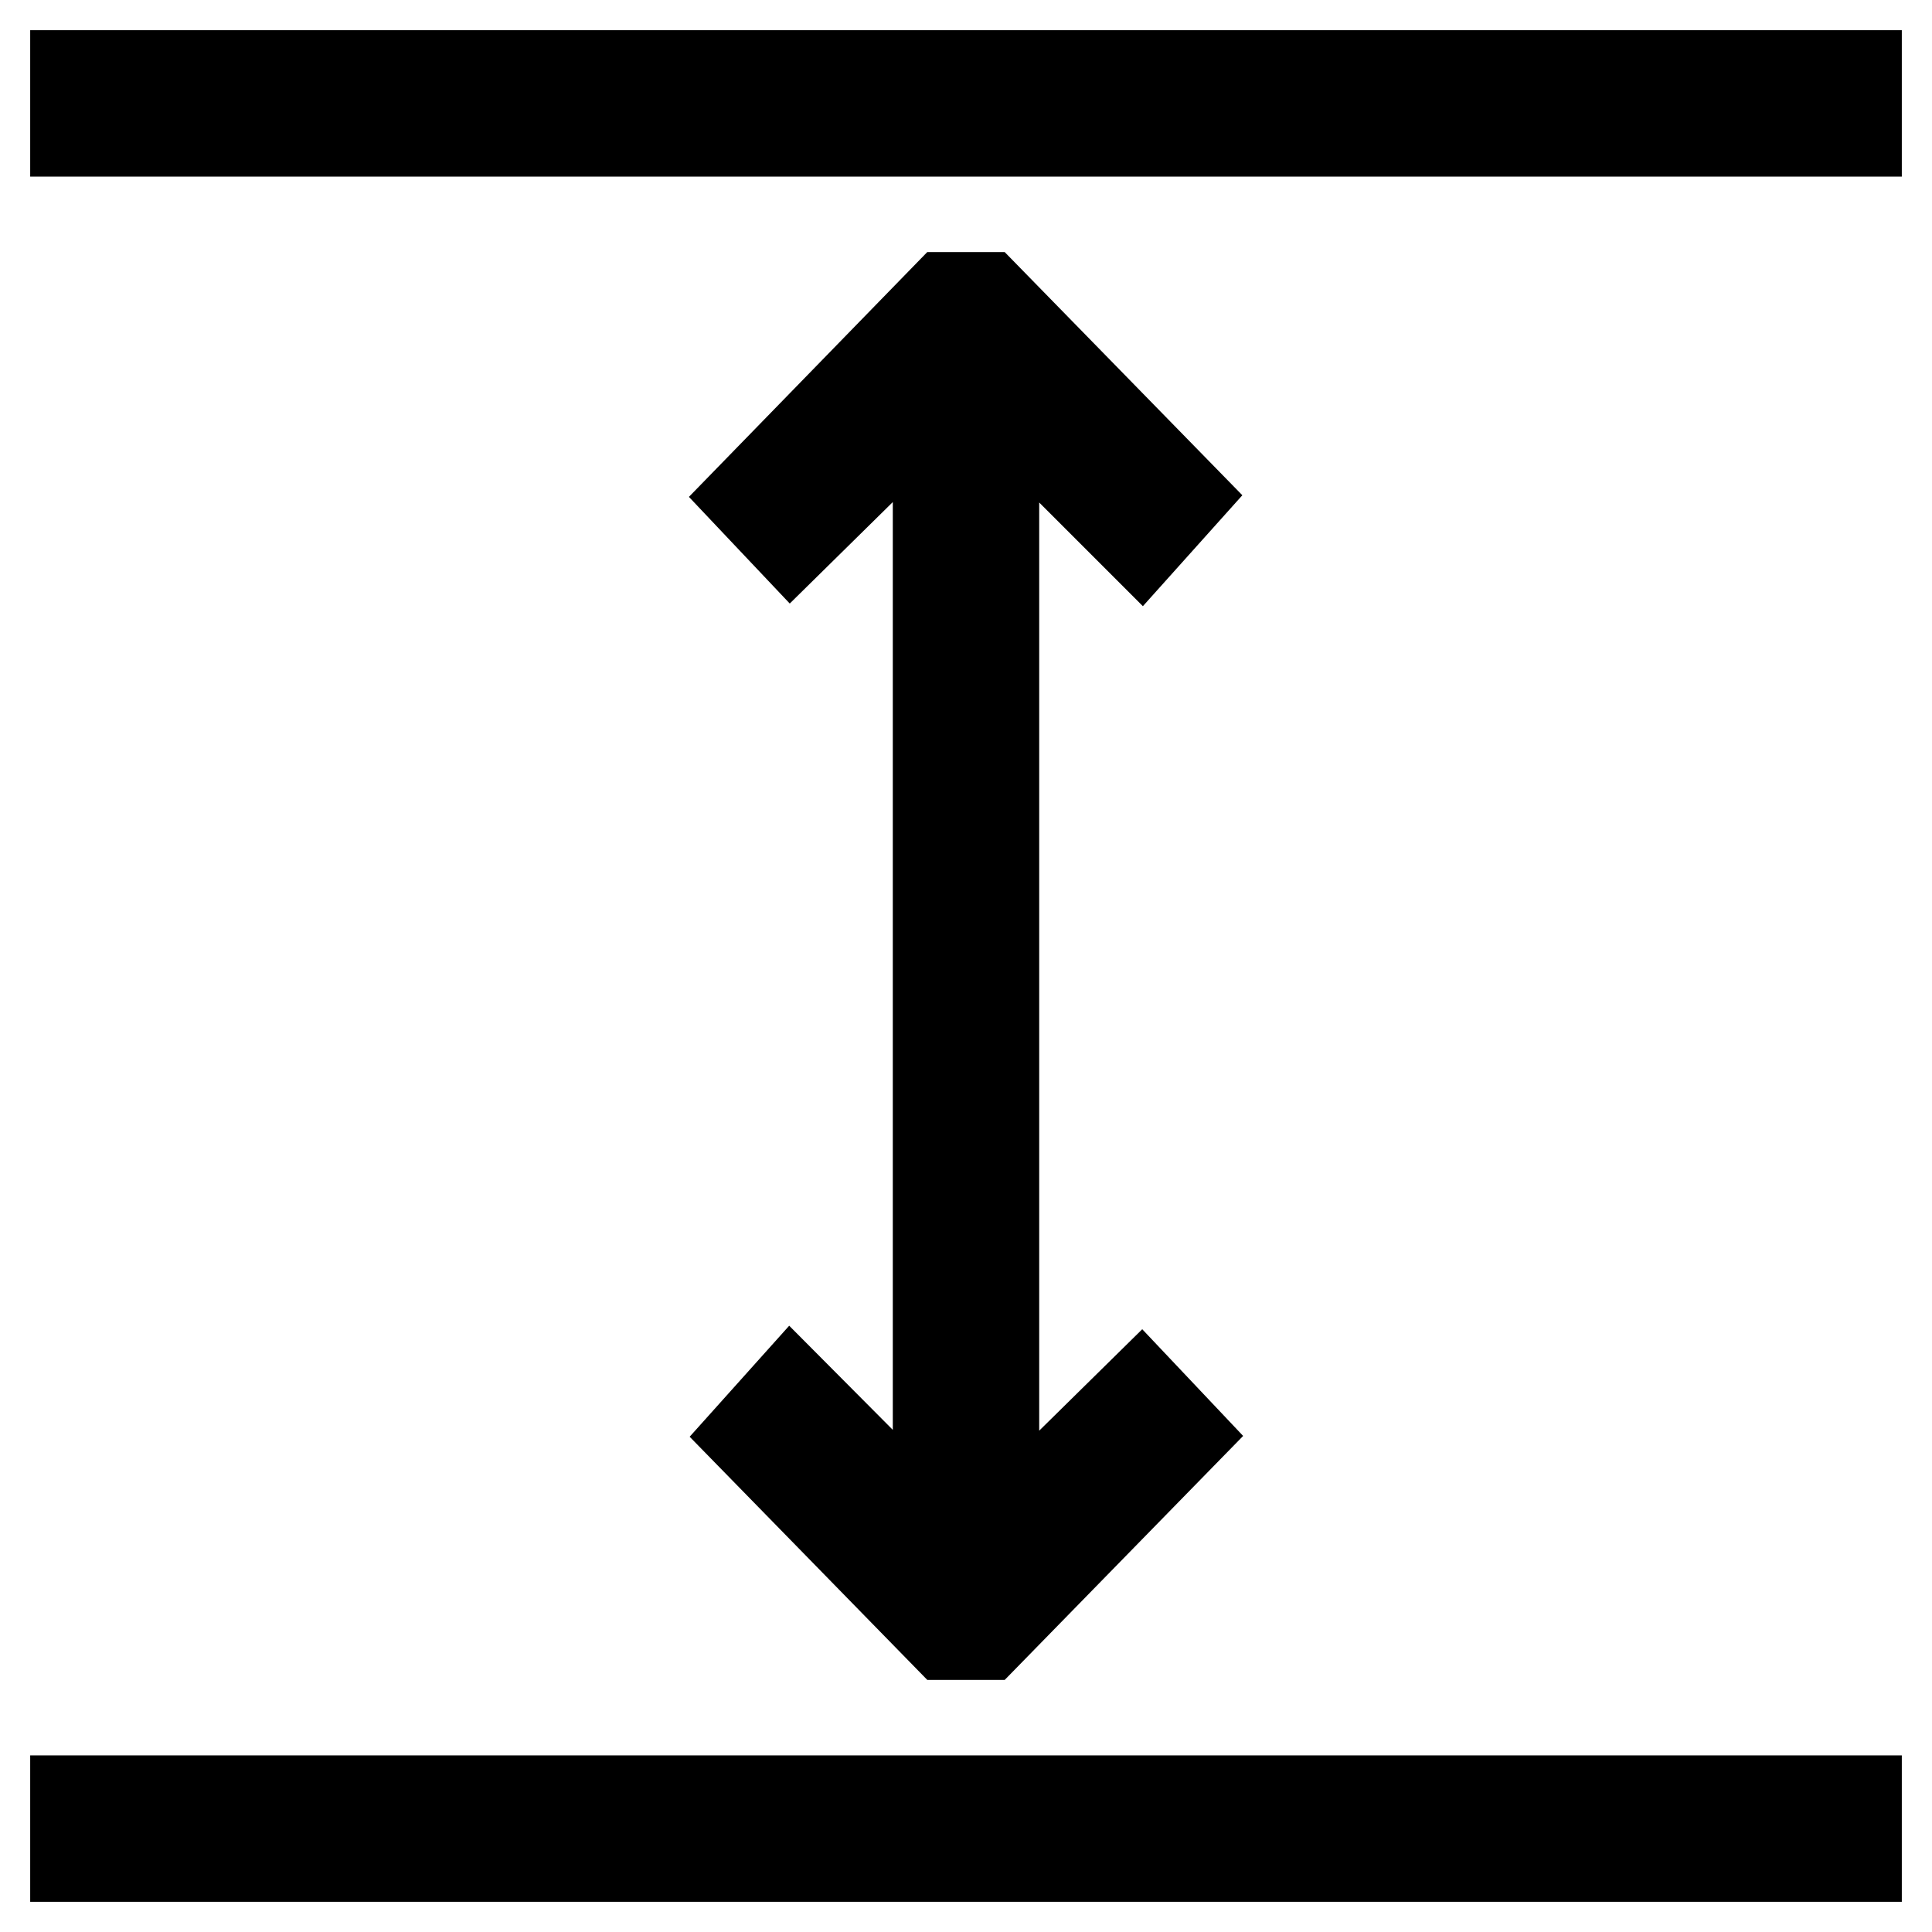<?xml version="1.0" encoding="utf-8"?>
<!-- Svg Vector Icons : http://www.onlinewebfonts.com/icon -->
<!DOCTYPE svg PUBLIC "-//W3C//DTD SVG 1.1//EN" "http://www.w3.org/Graphics/SVG/1.1/DTD/svg11.dtd">
<svg version="1.1" xmlns="http://www.w3.org/2000/svg" xmlns:xlink="http://www.w3.org/1999/xlink" x="0px" y="0px" viewBox="0 0 256 256" enable-background="new 0 0 256 256" xml:space="preserve">
<g> <path stroke-width="12" fill-opacity="0" stroke="#000000"  d="M104.8,184.4l-5.2,5.8l25.8,26.4h5.2l25.8-26.4l-5.2-5.5l-19.5,19.2V52.1l19.5,19.5l5.2-5.8l-25.8-26.4 h-5.2L99.6,65.9l5.2,5.5l19.5-19.2v151.8L104.8,184.4z M10,10h236v7.4H10V10z M10,238.6h236v7.4H10V238.6z"/></g>
</svg>